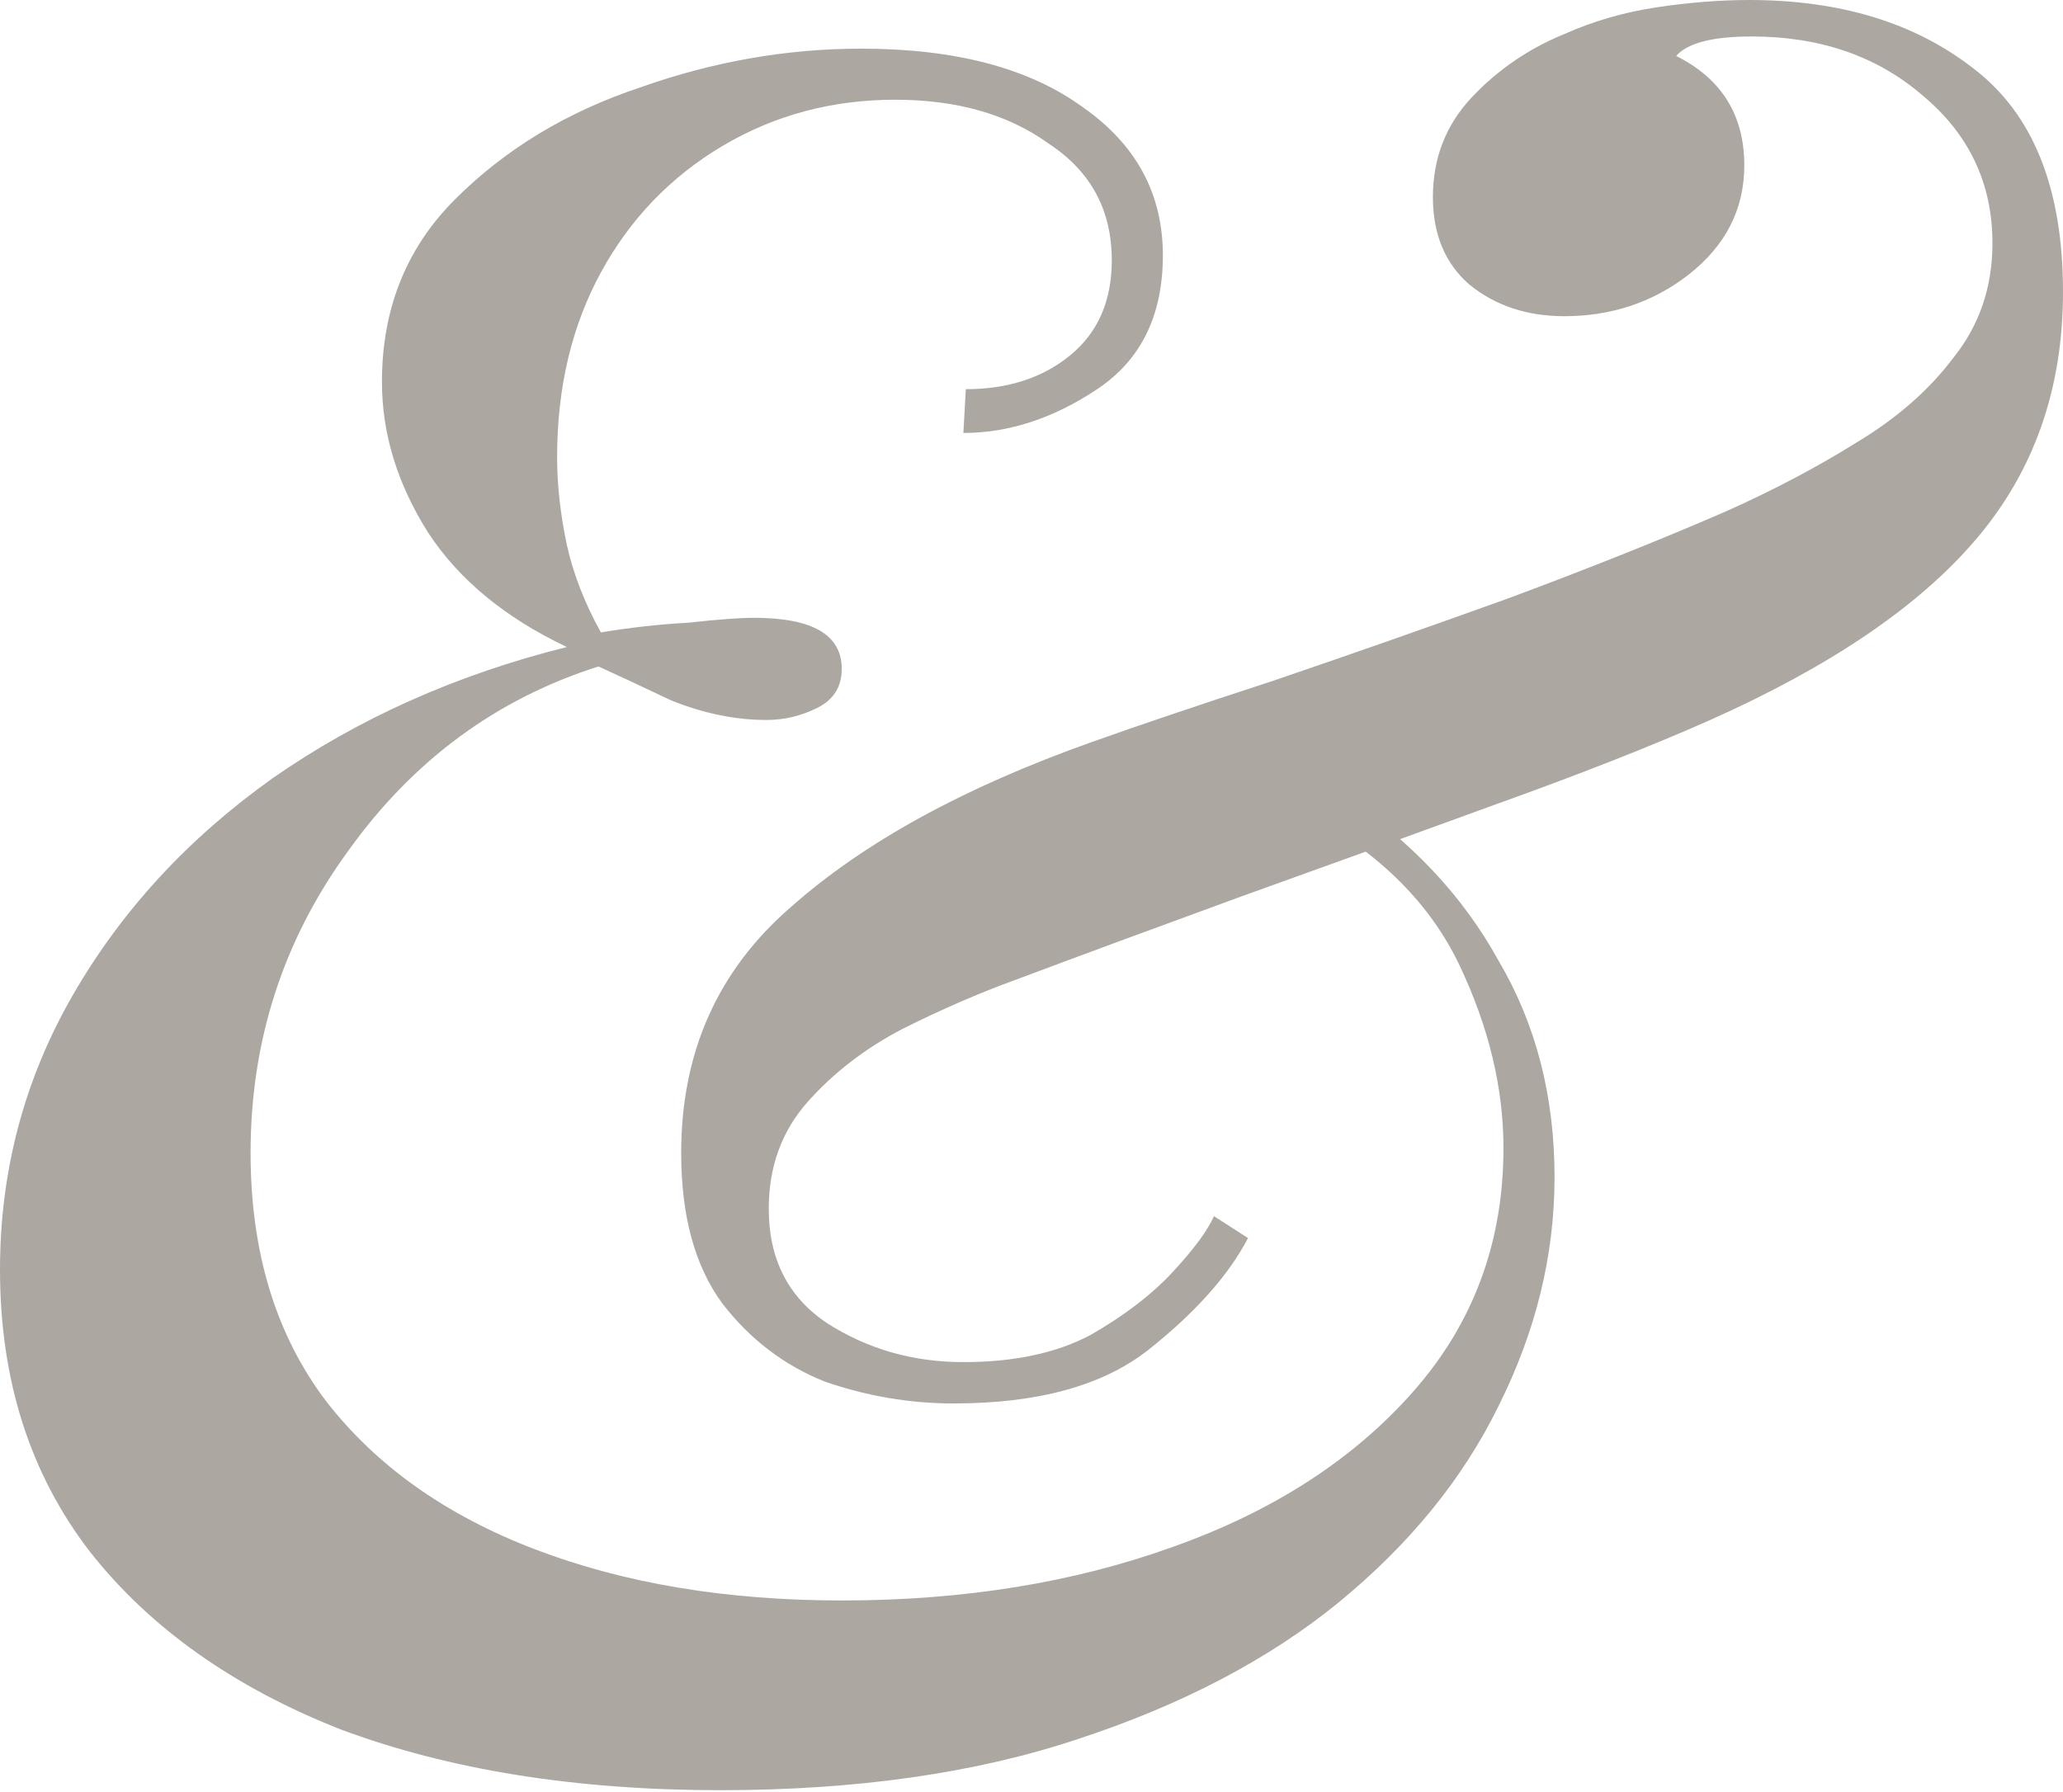<?xml version="1.0" encoding="UTF-8"?> <svg xmlns="http://www.w3.org/2000/svg" width="160" height="139" viewBox="0 0 160 139" fill="none"> <path d="M96.793 96.038C95.283 98.931 92.704 101.824 89.057 104.717C85.535 107.484 80.503 108.868 73.962 108.868C70.566 108.868 67.233 108.302 63.962 107.17C60.818 105.912 58.176 103.899 56.038 101.132C53.899 98.239 52.83 94.34 52.83 89.434C52.83 81.635 55.66 75.283 61.321 70.377C66.981 65.346 74.78 61.069 84.717 57.547C88.239 56.289 92.893 54.717 98.679 52.83C104.591 50.818 110.692 48.679 116.981 46.415C123.396 44.025 129.057 41.761 133.962 39.623C137.61 37.987 140.944 36.227 143.962 34.34C147.107 32.453 149.623 30.252 151.51 27.736C153.522 25.22 154.528 22.264 154.528 18.868C154.528 14.214 152.705 10.377 149.057 7.359C145.535 4.34 141.132 2.83 135.849 2.83C132.83 2.83 130.881 3.333 130 4.34C133.522 6.101 135.283 8.931 135.283 12.83C135.283 16.226 133.837 19.057 130.944 21.321C128.176 23.459 124.969 24.528 121.321 24.528C118.428 24.528 115.975 23.711 113.962 22.076C112.076 20.44 111.132 18.176 111.132 15.283C111.132 12.264 112.138 9.686 114.151 7.547C116.164 5.409 118.554 3.774 121.321 2.642C123.585 1.635 125.975 0.943 128.491 0.566C131.006 0.189 133.396 0 135.661 0C142.705 0 148.491 1.761 153.019 5.283C157.673 8.805 160 14.591 160 22.642C160 30.189 157.736 36.604 153.208 41.887C148.805 47.044 141.95 51.698 132.642 55.849C128.113 57.862 122.516 60.063 115.849 62.453C109.308 64.843 102.705 67.233 96.038 69.623C89.497 72.013 83.711 74.151 78.679 76.038C75.912 77.044 73.019 78.302 70 79.811C67.107 81.321 64.654 83.208 62.642 85.472C60.629 87.736 59.623 90.503 59.623 93.774C59.623 97.673 61.132 100.629 64.151 102.642C67.296 104.654 70.818 105.661 74.717 105.661C78.616 105.661 81.887 104.969 84.528 103.585C87.17 102.076 89.308 100.44 90.944 98.679C92.579 96.918 93.648 95.472 94.151 94.34L96.793 96.038ZM74.906 30.189C78.176 30.189 80.881 29.308 83.019 27.547C85.157 25.786 86.227 23.333 86.227 20.189C86.227 16.289 84.591 13.271 81.321 11.132C78.176 8.868 74.214 7.736 69.434 7.736C64.528 7.736 60.063 8.931 56.038 11.321C52.013 13.711 48.868 16.981 46.604 21.132C44.34 25.283 43.208 30.063 43.208 35.472C43.208 37.61 43.459 39.874 43.962 42.264C44.465 44.528 45.346 46.792 46.604 49.057C48.868 48.679 51.132 48.428 53.396 48.302C55.66 48.05 57.359 47.925 58.491 47.925C63.019 47.925 65.283 49.245 65.283 51.887C65.283 53.27 64.654 54.277 63.396 54.906C62.138 55.535 60.818 55.849 59.434 55.849C57.044 55.849 54.591 55.346 52.075 54.34C49.686 53.208 47.799 52.327 46.415 51.698C38.491 54.214 32.013 58.994 26.981 66.038C21.95 72.956 19.434 80.755 19.434 89.434C19.434 97.107 21.384 103.522 25.283 108.679C29.182 113.711 34.591 117.547 41.51 120.189C48.428 122.83 56.352 124.151 65.283 124.151C74.717 124.151 83.27 122.767 90.944 120C98.742 117.233 104.969 113.208 109.623 107.925C114.277 102.642 116.604 96.352 116.604 89.057C116.604 84.403 115.472 79.686 113.208 74.906C110.944 70.126 107.044 66.227 101.51 63.208L104.151 61.698C109.434 65.22 113.459 69.497 116.227 74.528C119.12 79.434 120.566 85.031 120.566 91.321C120.566 97.359 119.12 103.271 116.227 109.057C113.459 114.717 109.308 119.811 103.774 124.34C98.365 128.742 91.635 132.264 83.585 134.906C75.66 137.547 66.415 138.868 55.849 138.868C44.654 138.868 34.843 137.296 26.415 134.151C18.113 130.881 11.635 126.289 6.981 120.377C2.327 114.34 0 107.044 0 98.491C0 90.818 1.887 83.711 5.66 77.17C9.434 70.629 14.591 65.031 21.132 60.377C27.799 55.723 35.409 52.327 43.962 50.189C39.182 47.925 35.597 44.969 33.208 41.321C30.818 37.547 29.623 33.648 29.623 29.623C29.623 23.962 31.509 19.245 35.283 15.472C39.182 11.572 43.962 8.679 49.623 6.792C55.283 4.78 61.006 3.774 66.793 3.774C74.088 3.774 79.811 5.283 83.962 8.302C88.113 11.195 90.189 15.031 90.189 19.811C90.189 24.465 88.491 27.925 85.094 30.189C81.698 32.453 78.239 33.585 74.717 33.585L74.906 30.189Z" fill="#ADA7A2"></path> </svg> 